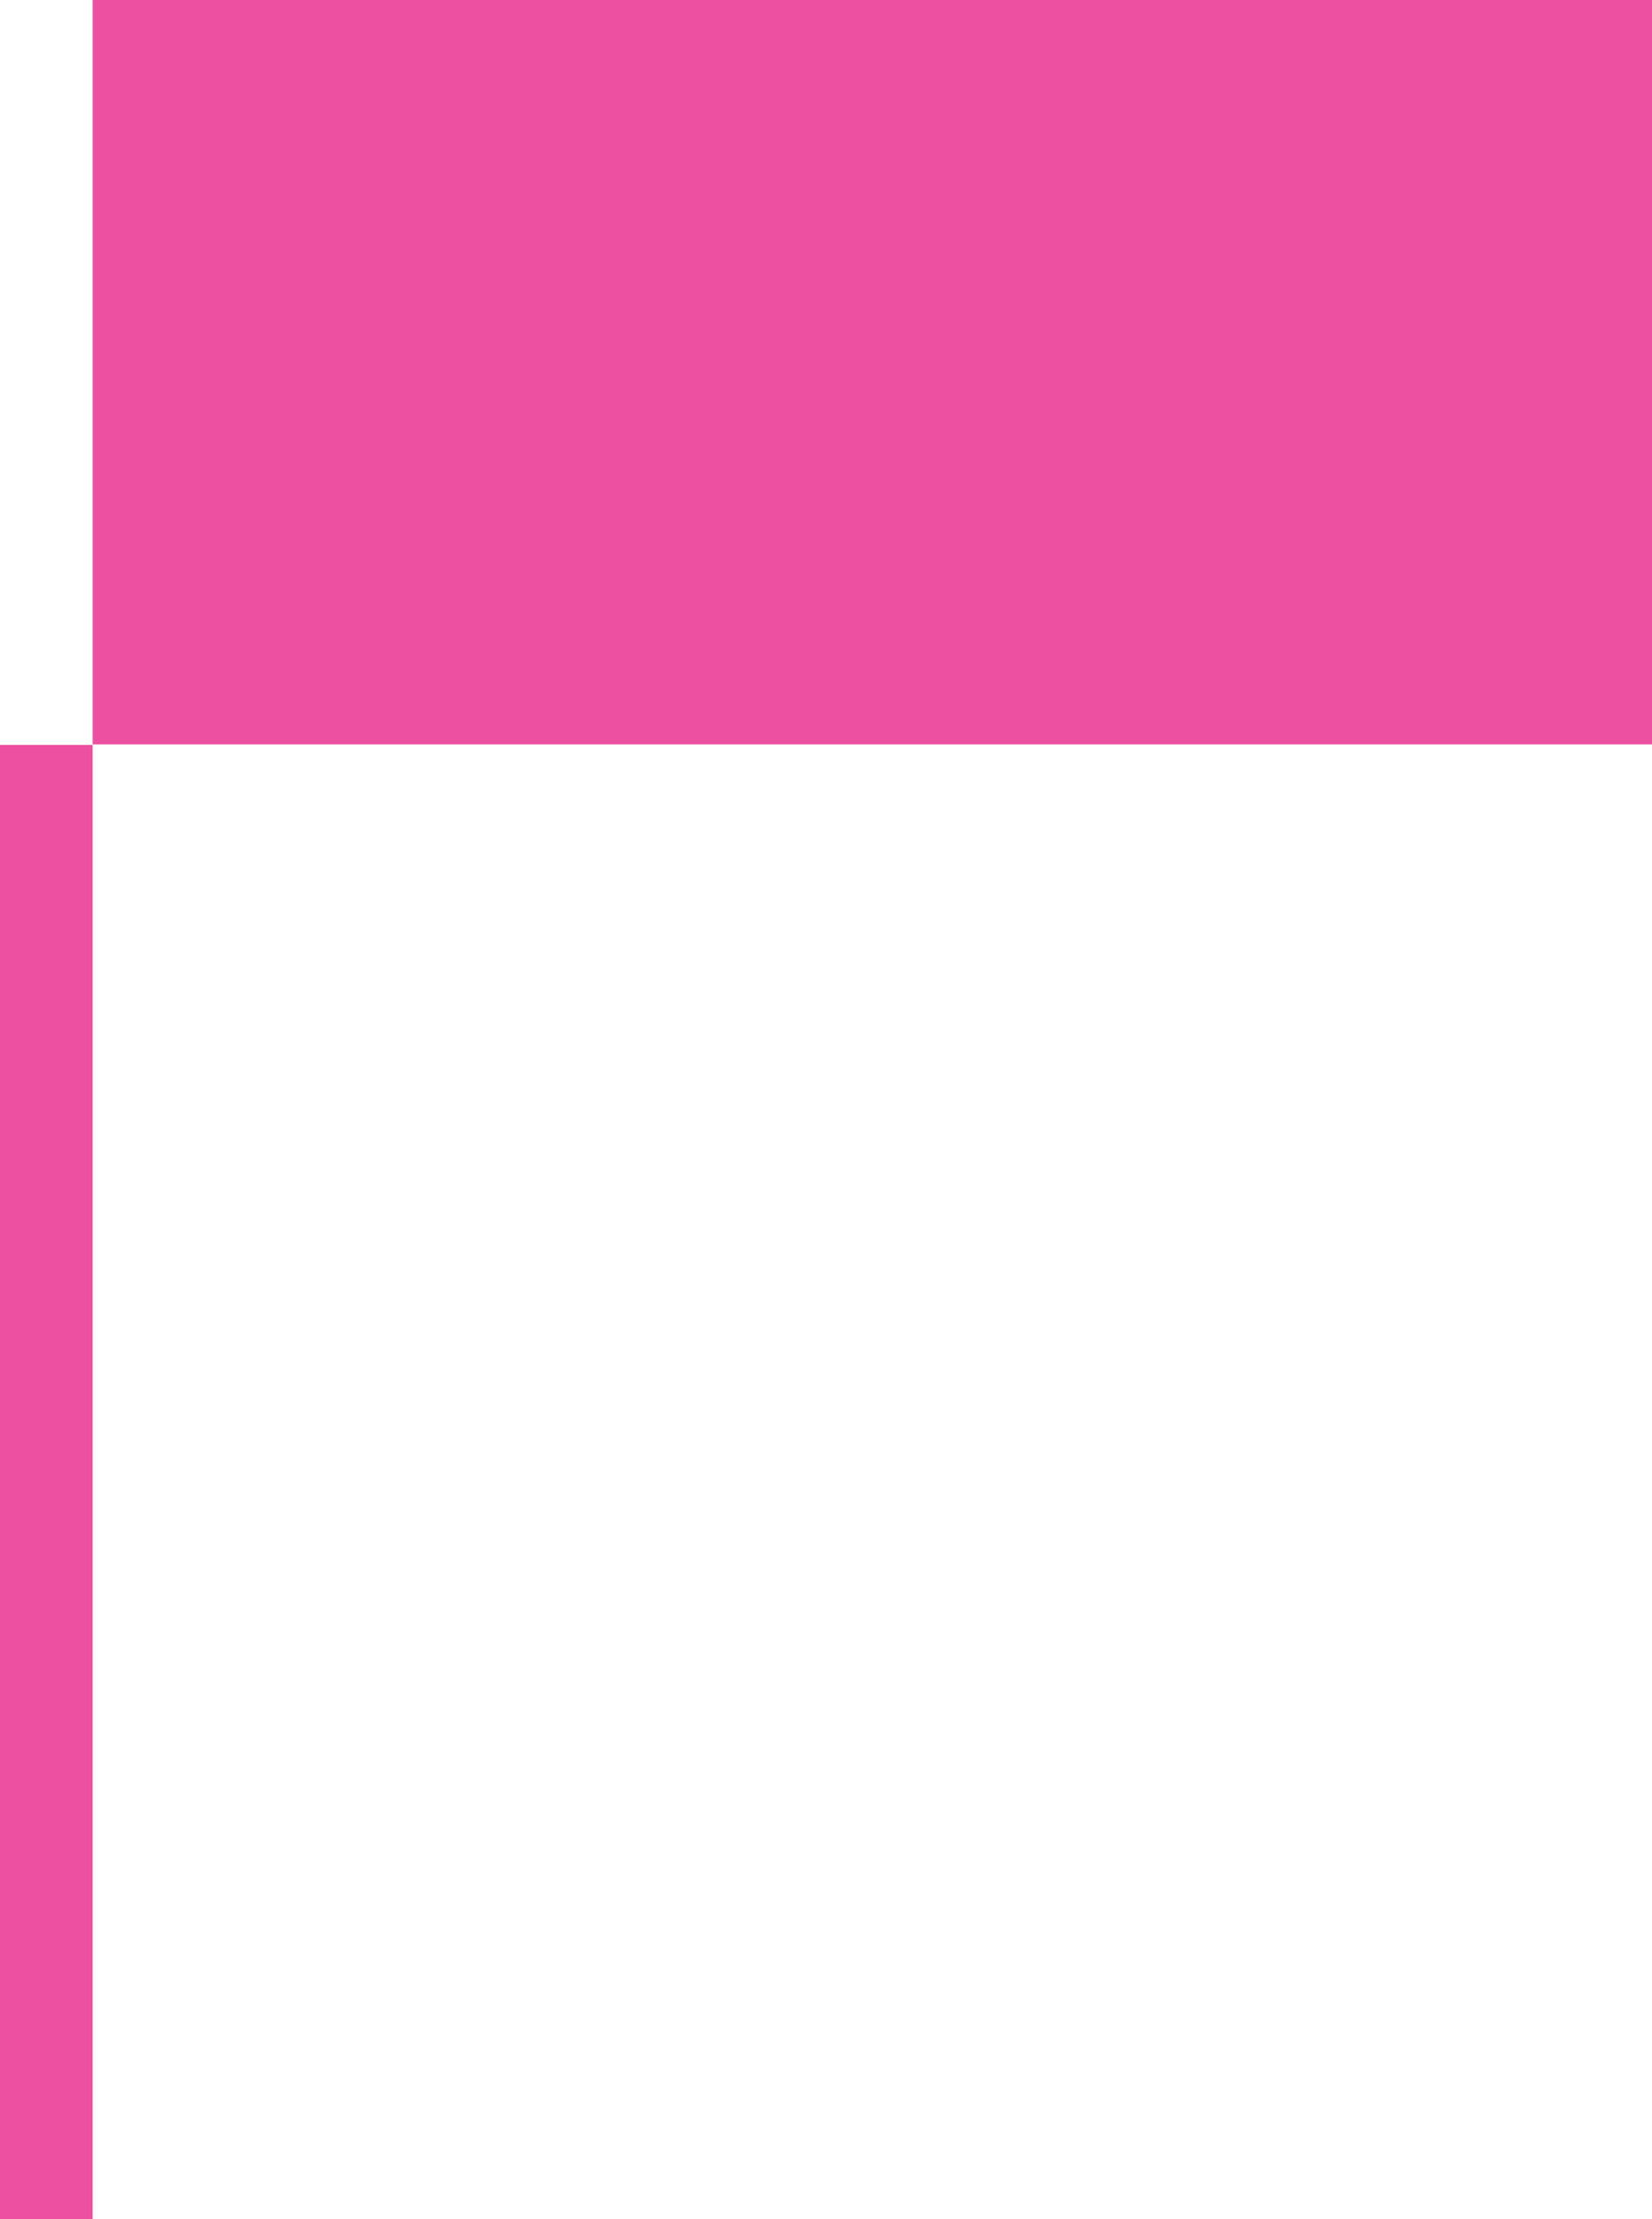 <svg width="420" height="564" viewBox="0 0 420 564" fill="none" xmlns="http://www.w3.org/2000/svg">
<path d="M-346.137 522.783C-430.434 495.851 -509.118 453.772 -578.331 398.609C-646.029 341.764 -700.604 270.914 -738.299 190.939C-780.064 102.848 -801.112 6.361 -799.827 -91.128C-802.178 -195.778 -780.583 -299.581 -736.694 -394.604C-697.528 -476.827 -638.954 -548.284 -566.025 -602.81C-492.627 -656.766 -409.106 -695.359 -320.455 -716.279C-227.627 -738.835 -132.427 -750.156 -36.9 -749.998L420 -749.998L420 189.194L23.556 189.193L23.556 -368.378L-59.905 -368.378C-105.858 -368.566 -151.609 -362.259 -195.798 -349.644C-234.457 -340.164 -270.835 -323.059 -302.801 -299.332C-330.726 -277.527 -353.398 -249.725 -369.142 -217.978C-386.792 -181.106 -395.412 -140.559 -394.287 -99.692C-395.685 -52.182 -386.929 -4.921 -368.606 38.933C-353.443 72.697 -330.088 102.134 -300.66 124.571C-268.74 147.915 -232.292 164.323 -193.658 172.741C-144.336 183.955 -93.899 189.522 -43.32 189.333L23.556 189.333L23.556 563.996L-74.35 563.996C-166.521 564.281 -258.189 550.381 -346.137 522.783Z" fill="#ED50A1"/>
</svg>
